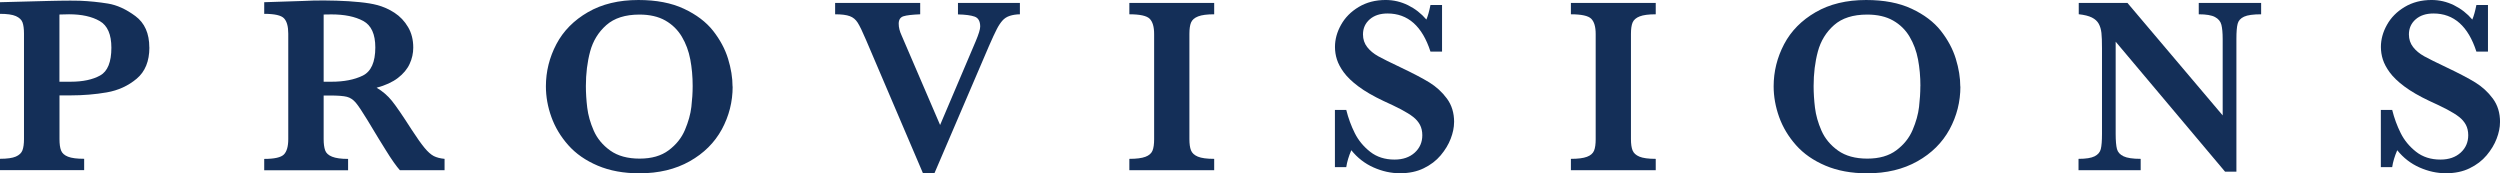<svg xmlns="http://www.w3.org/2000/svg" id="Layer_1" data-name="Layer 1" viewBox="0 0 440.83 30.55"><defs><style>      .cls-1 {        fill: #142f58;      }    </style></defs><path class="cls-1" d="M26.34,8.37c0,2.42-.75,4.26-2.24,5.51-1.49,1.25-3.25,2.06-5.27,2.41-2.02.35-4.15.53-6.38.53h-1.96v7.7c0,.87.09,1.54.28,2.02.19.48.59.84,1.22,1.09s1.57.37,2.85.37v2H0v-2c1.26,0,2.19-.13,2.79-.39.6-.26.99-.63,1.17-1.11.18-.48.27-1.14.27-1.98V5.92c0-.84-.09-1.5-.26-1.97s-.57-.84-1.17-1.11c-.61-.27-1.54-.4-2.81-.4V.39l8.42-.22c.44-.01.91-.03,1.42-.03.51,0,.92-.01,1.23-.02.3,0,.75-.01,1.35-.01.74,0,1.29,0,1.65.02,1.72.07,3.38.24,4.98.5,1.59.26,3.21,1,4.84,2.21,1.63,1.21,2.45,3.06,2.45,5.53ZM19.64,8.42c0-2.35-.68-3.92-2.06-4.71-1.37-.79-3.17-1.19-5.4-1.19-.41,0-.97.01-1.7.04v11.85h2c2.13,0,3.86-.37,5.18-1.1,1.32-.73,1.98-2.37,1.98-4.9Z"></path><path class="cls-1" d="M78.4,30.01h-7.89c-.29-.32-.65-.78-1.08-1.39-.43-.61-.9-1.32-1.4-2.14-.51-.82-.93-1.5-1.26-2.03l-2-3.31c-.9-1.48-1.58-2.49-2.03-3.03-.46-.54-.98-.89-1.57-1.04-.59-.15-1.58-.23-2.99-.23h-1.11v7.7c0,.81.09,1.46.26,1.96.17.49.58.87,1.23,1.13.65.26,1.58.39,2.82.39v2h-14.79v-2c1.8,0,2.95-.26,3.47-.78.51-.52.77-1.42.77-2.7V5.92c0-1.26-.25-2.16-.75-2.69-.5-.53-1.66-.79-3.49-.79V.39l6.83-.22c.52-.03,1.12-.05,1.79-.07s1.3-.02,1.88-.02c.45,0,1.2.01,2.24.04,1.46.04,2.83.13,4.11.26,1.28.13,2.28.3,3.02.5,1.09.28,2.12.73,3.1,1.37.98.64,1.78,1.48,2.39,2.52.62,1.04.92,2.25.92,3.63,0,.99-.21,1.94-.64,2.87-.43.93-1.12,1.75-2.07,2.48s-2.2,1.3-3.75,1.72c1.06.62,1.96,1.4,2.7,2.32.74.92,1.9,2.61,3.48,5.08.91,1.41,1.67,2.47,2.26,3.19s1.14,1.2,1.64,1.46c.5.25,1.13.42,1.9.49v2ZM66.18,8.37c0-2.35-.71-3.91-2.14-4.68-1.43-.77-3.29-1.15-5.6-1.15-.32,0-.57,0-.75.01-.18,0-.39.01-.62.01v11.85h1.37c2.19,0,4.03-.35,5.51-1.07s2.23-2.37,2.23-4.98Z"></path><path class="cls-1" d="M129.19,15.27c0,2.68-.64,5.19-1.91,7.54-1.28,2.34-3.16,4.22-5.67,5.63-2.5,1.41-5.46,2.12-8.86,2.12-2.78,0-5.23-.45-7.35-1.35-2.12-.9-3.85-2.1-5.19-3.61-1.34-1.51-2.33-3.16-2.98-4.96-.65-1.8-.97-3.6-.97-5.42,0-2.62.62-5.1,1.85-7.44,1.23-2.33,3.09-4.21,5.57-5.64,2.48-1.43,5.44-2.14,8.89-2.14,3.15,0,5.82.51,8.02,1.54,2.2,1.03,3.92,2.33,5.15,3.89,1.23,1.57,2.11,3.21,2.64,4.93.53,1.72.79,3.35.79,4.9ZM122.14,15.18c0-1.65-.14-3.22-.42-4.7-.28-1.48-.78-2.82-1.49-4.01s-1.68-2.15-2.91-2.85c-1.23-.7-2.75-1.05-4.57-1.05-2.49,0-4.44.62-5.84,1.86-1.4,1.24-2.35,2.79-2.85,4.65-.5,1.86-.75,3.9-.75,6.1,0,1.22.08,2.49.24,3.81.16,1.32.54,2.67,1.15,4.06.61,1.38,1.58,2.55,2.91,3.5s3.06,1.42,5.18,1.42,3.81-.49,5.12-1.47c1.31-.98,2.27-2.17,2.87-3.59s.98-2.77,1.13-4.06c.15-1.29.23-2.51.23-3.67Z"></path><path class="cls-1" d="M179.86,2.52c-.7.01-1.3.11-1.82.28s-.94.45-1.27.82c-.33.37-.67.87-1,1.51-.33.64-.8,1.64-1.39,3l-9.61,22.42h-2.02l-10.05-23.53c-.62-1.46-1.11-2.47-1.46-3.02-.35-.55-.81-.94-1.39-1.15-.58-.22-1.44-.33-2.59-.33V.52h15v2c-1.42.06-2.41.17-2.96.35s-.83.61-.83,1.31c0,.65.17,1.35.52,2.09l6.78,15.77,6.26-14.72c.54-1.28.81-2.15.81-2.63,0-.94-.33-1.53-.98-1.76-.65-.23-1.63-.36-2.94-.39V.52h10.92v2Z"></path><path class="cls-1" d="M214.1,30.01h-14.96v-2c1.25,0,2.19-.12,2.83-.36.64-.24,1.05-.6,1.25-1.08.2-.48.29-1.16.29-2.04V6c0-1.28-.26-2.17-.79-2.7-.53-.52-1.72-.78-3.58-.78V.52h14.96v2c-1.25,0-2.19.12-2.83.37-.64.25-1.05.61-1.25,1.08-.2.47-.29,1.15-.29,2.03v18.53c0,.84.09,1.5.28,1.98.19.48.59.85,1.21,1.11.62.26,1.58.39,2.88.39v2Z"></path><path class="cls-1" d="M256.4,21.55c0,.91-.2,1.88-.59,2.9s-.98,2-1.77,2.94c-.79.94-1.79,1.7-2.99,2.28-1.2.59-2.6.88-4.18.88s-3.12-.34-4.66-1.02c-1.54-.68-2.85-1.7-3.93-3.04-.46,1.07-.76,2.07-.89,2.98h-2v-10.09h2c.36,1.45.86,2.81,1.5,4.09.64,1.28,1.54,2.37,2.71,3.29,1.17.92,2.6,1.38,4.3,1.38,1.48,0,2.66-.41,3.56-1.22.89-.81,1.34-1.83,1.34-3.07,0-.7-.14-1.31-.41-1.83-.28-.52-.67-.99-1.2-1.4-.52-.41-1.24-.85-2.14-1.33-.91-.47-1.94-.97-3.1-1.49-1.78-.84-3.25-1.69-4.39-2.54-1.15-.85-2.01-1.69-2.6-2.49-.59-.8-.99-1.57-1.22-2.29-.23-.72-.34-1.46-.34-2.2,0-1.32.35-2.62,1.07-3.9.71-1.28,1.75-2.33,3.12-3.15,1.37-.82,2.95-1.23,4.75-1.23,1.38,0,2.69.31,3.94.92,1.25.62,2.33,1.46,3.24,2.53.26-.61.5-1.46.72-2.57h2.04v8.22h-2.04c-1.45-4.48-3.97-6.72-7.57-6.72-1.3,0-2.35.34-3.14,1.03-.79.69-1.19,1.58-1.19,2.66,0,.86.25,1.6.74,2.23.49.63,1.14,1.17,1.95,1.62.8.45,2.11,1.09,3.9,1.94,2.17,1.03,3.87,1.92,5.1,2.67,1.22.75,2.26,1.7,3.11,2.85.85,1.15,1.27,2.53,1.27,4.15Z"></path><path class="cls-1" d="M291.96,30.01h-14.96v-2c1.25,0,2.19-.12,2.83-.36.64-.24,1.05-.6,1.25-1.08s.29-1.16.29-2.04V6c0-1.28-.26-2.17-.79-2.7-.53-.52-1.72-.78-3.58-.78V.52h14.96v2c-1.25,0-2.19.12-2.83.37-.64.25-1.05.61-1.25,1.08-.2.47-.29,1.15-.29,2.03v18.53c0,.84.09,1.5.28,1.98.19.48.59.85,1.21,1.11.62.26,1.58.39,2.88.39v2Z"></path><path class="cls-1" d="M345.68,15.27c0,2.68-.64,5.19-1.91,7.54-1.28,2.34-3.16,4.22-5.67,5.63s-5.45,2.12-8.86,2.12c-2.78,0-5.23-.45-7.35-1.35s-3.85-2.1-5.19-3.61c-1.34-1.51-2.33-3.16-2.98-4.96-.64-1.8-.97-3.6-.97-5.42,0-2.62.62-5.1,1.85-7.44,1.23-2.33,3.09-4.21,5.57-5.64,2.48-1.43,5.44-2.14,8.89-2.14,3.15,0,5.82.51,8.02,1.54,2.2,1.03,3.92,2.33,5.15,3.89,1.23,1.57,2.11,3.21,2.64,4.93.53,1.72.79,3.35.79,4.9ZM338.63,15.18c0-1.65-.14-3.22-.42-4.7s-.78-2.82-1.49-4.01c-.71-1.2-1.68-2.15-2.91-2.85-1.23-.7-2.75-1.05-4.57-1.05-2.49,0-4.44.62-5.84,1.86-1.4,1.24-2.35,2.79-2.85,4.65-.5,1.86-.75,3.9-.75,6.1,0,1.22.08,2.49.24,3.81.16,1.32.54,2.67,1.15,4.06.61,1.38,1.58,2.55,2.91,3.5,1.33.95,3.06,1.42,5.17,1.42s3.81-.49,5.12-1.47c1.31-.98,2.27-2.17,2.87-3.59.6-1.41.98-2.77,1.13-4.06.15-1.29.23-2.51.23-3.67Z"></path><path class="cls-1" d="M398.72,2.52c-1.41,0-2.41.14-3.02.42-.61.28-.99.7-1.13,1.25-.15.55-.22,1.45-.22,2.7v23.38h-2l-19.29-22.92v16.24c0,1.23.08,2.13.23,2.69.15.56.54.99,1.16,1.28.62.3,1.63.45,3.02.45v2h-10.96v-2c1.3,0,2.25-.15,2.84-.45.59-.3.95-.72,1.09-1.28.14-.56.21-1.45.21-2.69v-15.05c0-1.22-.03-2.13-.1-2.74-.07-.61-.22-1.14-.47-1.6-.25-.46-.65-.83-1.21-1.11s-1.33-.47-2.32-.58V.52h8.59l16.79,19.83V6.89c0-1.1-.08-1.95-.23-2.53-.15-.59-.53-1.04-1.13-1.36-.6-.32-1.55-.48-2.86-.48V.52h11v2Z"></path><path class="cls-1" d="M440.83,21.55c0,.91-.2,1.88-.59,2.9-.39,1.02-.98,2-1.77,2.94s-1.79,1.7-2.99,2.28c-1.2.59-2.6.88-4.18.88s-3.12-.34-4.66-1.02c-1.54-.68-2.85-1.7-3.93-3.04-.46,1.07-.76,2.07-.89,2.98h-2v-10.09h2c.36,1.45.86,2.81,1.5,4.09.64,1.28,1.54,2.37,2.71,3.29,1.17.92,2.6,1.38,4.3,1.38,1.48,0,2.66-.41,3.56-1.22.89-.81,1.34-1.83,1.34-3.07,0-.7-.14-1.31-.41-1.83-.28-.52-.67-.99-1.2-1.4-.52-.41-1.24-.85-2.14-1.33-.91-.47-1.94-.97-3.1-1.49-1.78-.84-3.25-1.69-4.39-2.54-1.15-.85-2.01-1.69-2.6-2.49-.59-.8-.99-1.57-1.22-2.29-.23-.72-.34-1.46-.34-2.2,0-1.32.35-2.62,1.07-3.9.71-1.28,1.75-2.33,3.12-3.15,1.37-.82,2.95-1.23,4.75-1.23,1.38,0,2.69.31,3.94.92,1.25.62,2.33,1.46,3.24,2.53.26-.61.5-1.46.72-2.57h2.04v8.22h-2.04c-1.45-4.48-3.97-6.72-7.57-6.72-1.3,0-2.35.34-3.14,1.03-.79.69-1.19,1.58-1.19,2.66,0,.86.25,1.6.74,2.23.49.63,1.14,1.17,1.95,1.62.81.45,2.11,1.09,3.9,1.94,2.17,1.03,3.87,1.92,5.1,2.67,1.22.75,2.26,1.7,3.11,2.85.85,1.15,1.27,2.53,1.27,4.15Z"></path></svg>